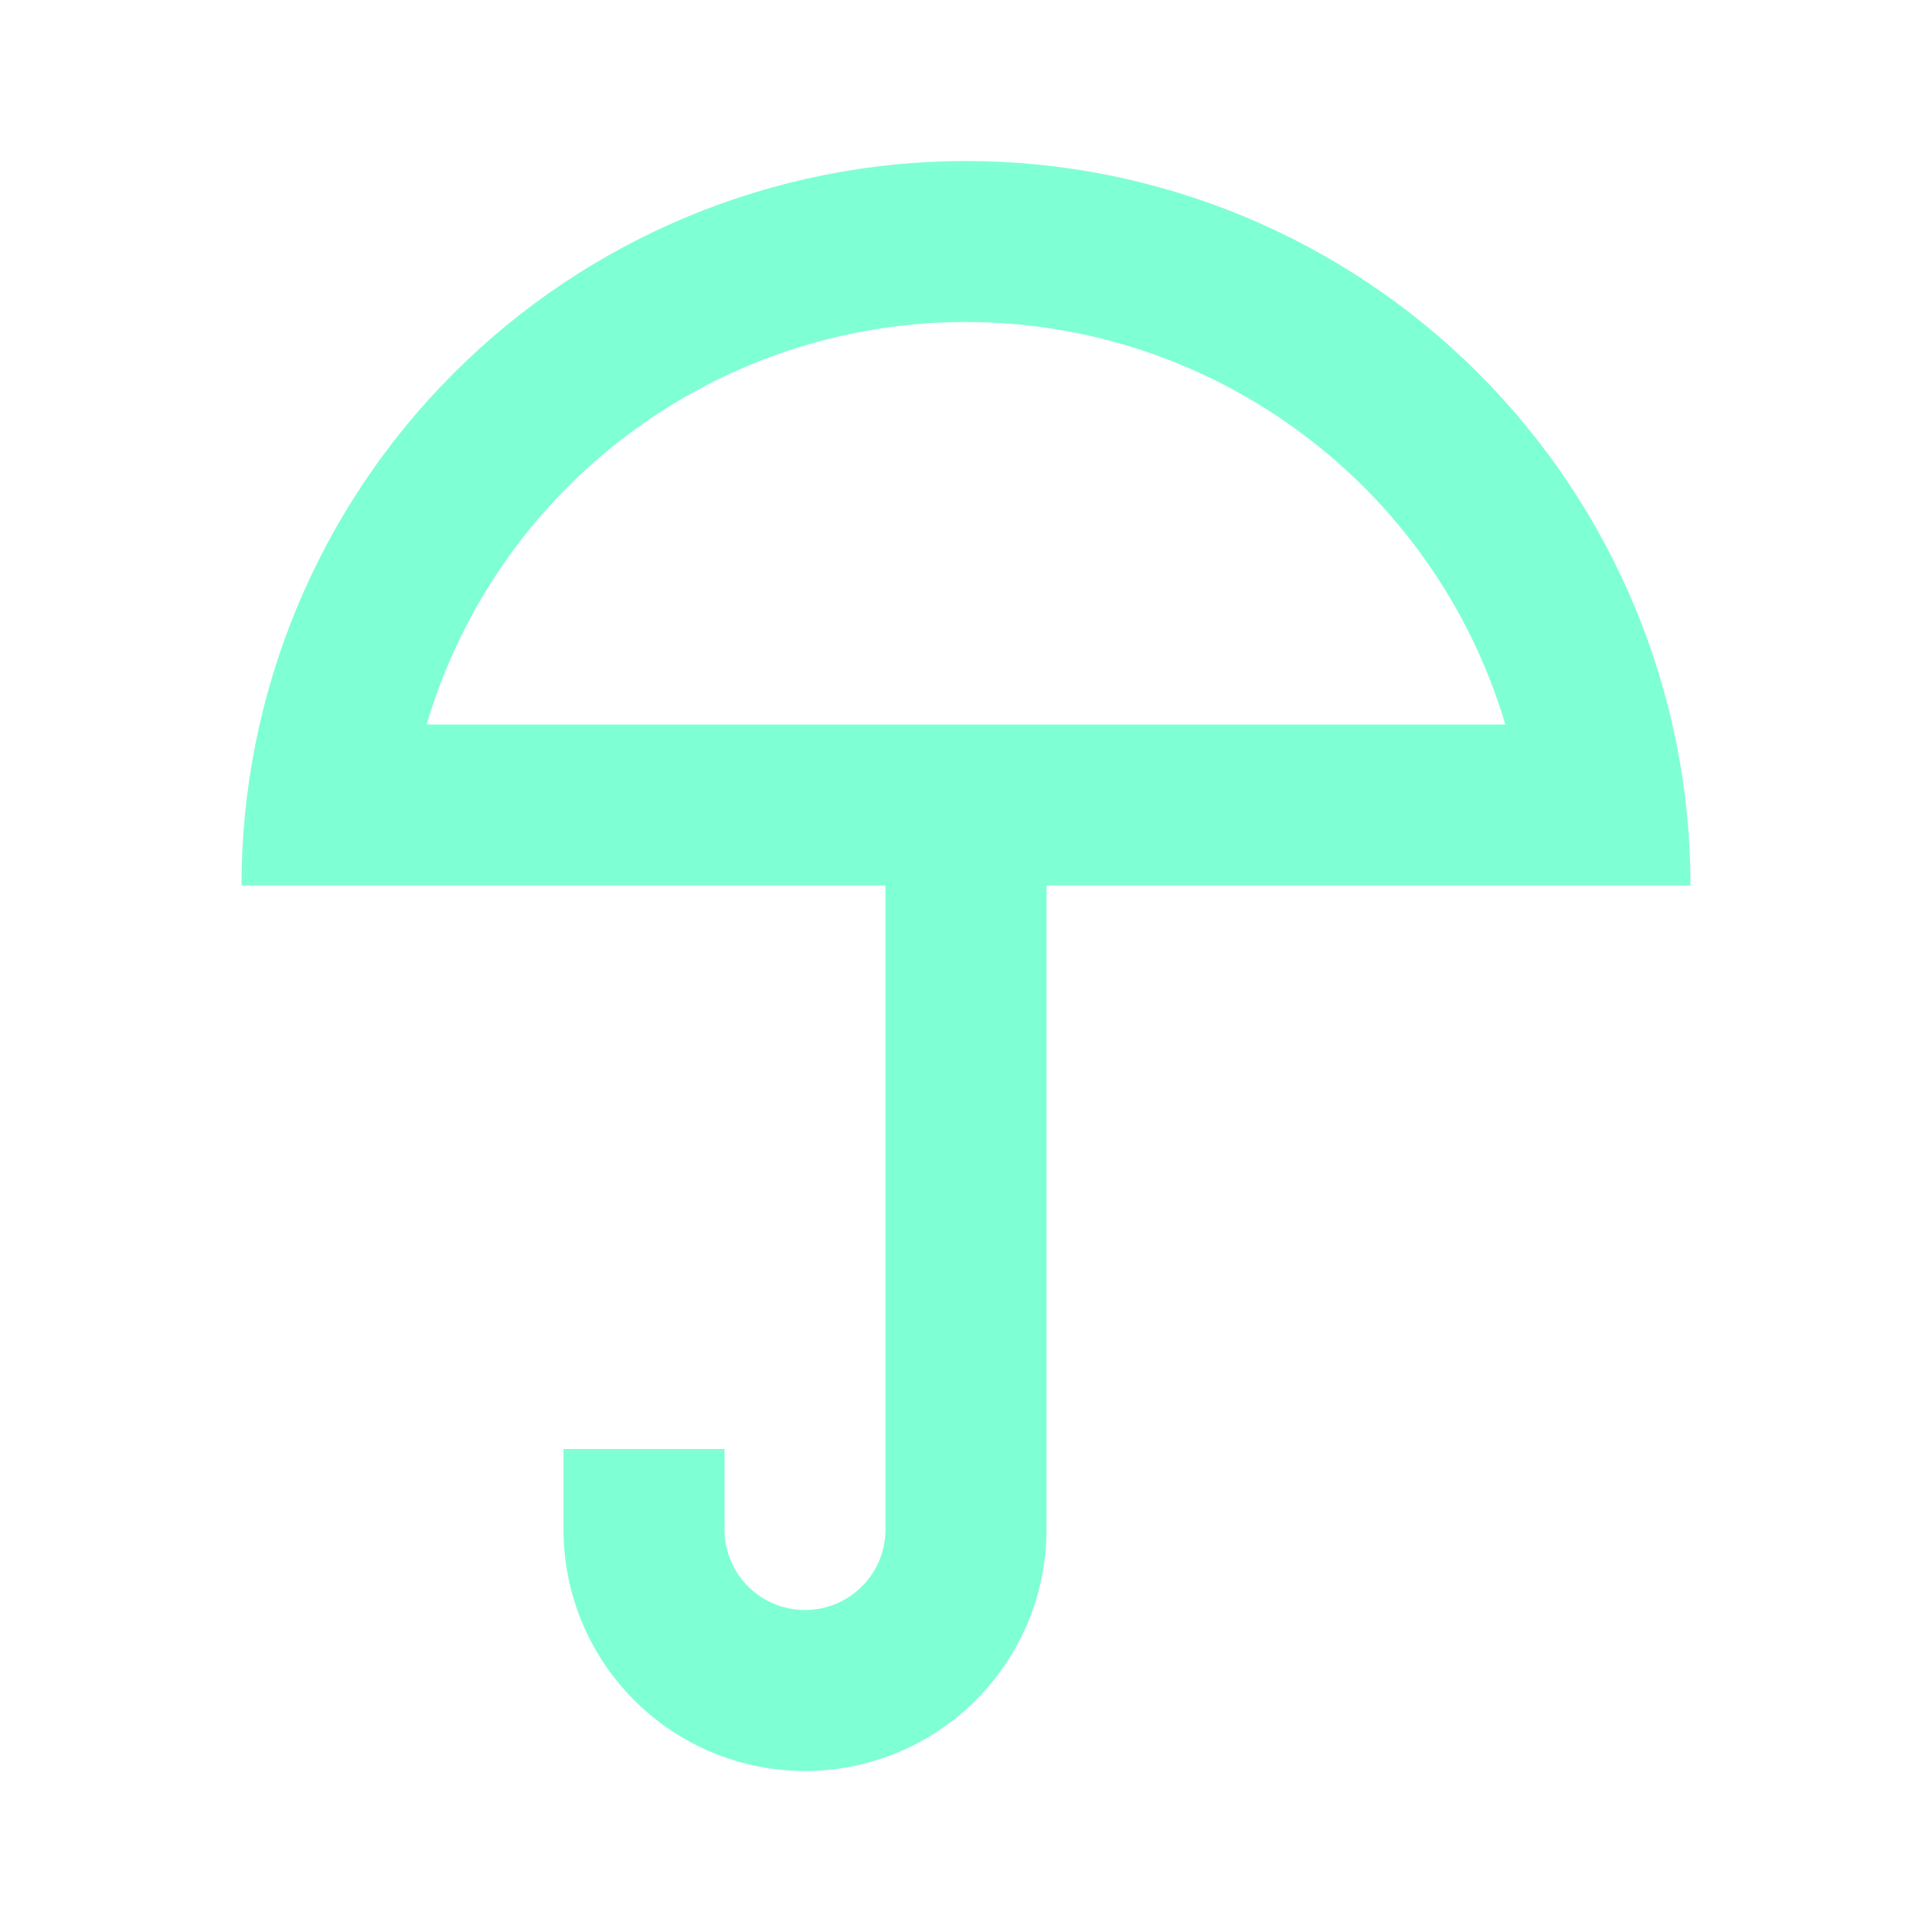<svg width="24" height="24" viewBox="0 0 24 24" fill="none" xmlns="http://www.w3.org/2000/svg">
<path d="M12 4C8.9 4 6.18 6.03 5.3 9H18.7C17.82 6.04 15.09 4 12 4ZM12 2C14.387 2 16.676 2.948 18.364 4.636C20.052 6.324 21 8.613 21 11H13V19C13 19.796 12.684 20.559 12.121 21.121C11.559 21.684 10.796 22 10 22C9.204 22 8.441 21.684 7.879 21.121C7.316 20.559 7 19.796 7 19V18H9V19C9 19.265 9.105 19.52 9.293 19.707C9.48 19.895 9.735 20 10 20C10.265 20 10.52 19.895 10.707 19.707C10.895 19.52 11 19.265 11 19V11H3C3 8.613 3.948 6.324 5.636 4.636C7.324 2.948 9.613 2 12 2Z" fill="#7FFFD4"/>
</svg>
